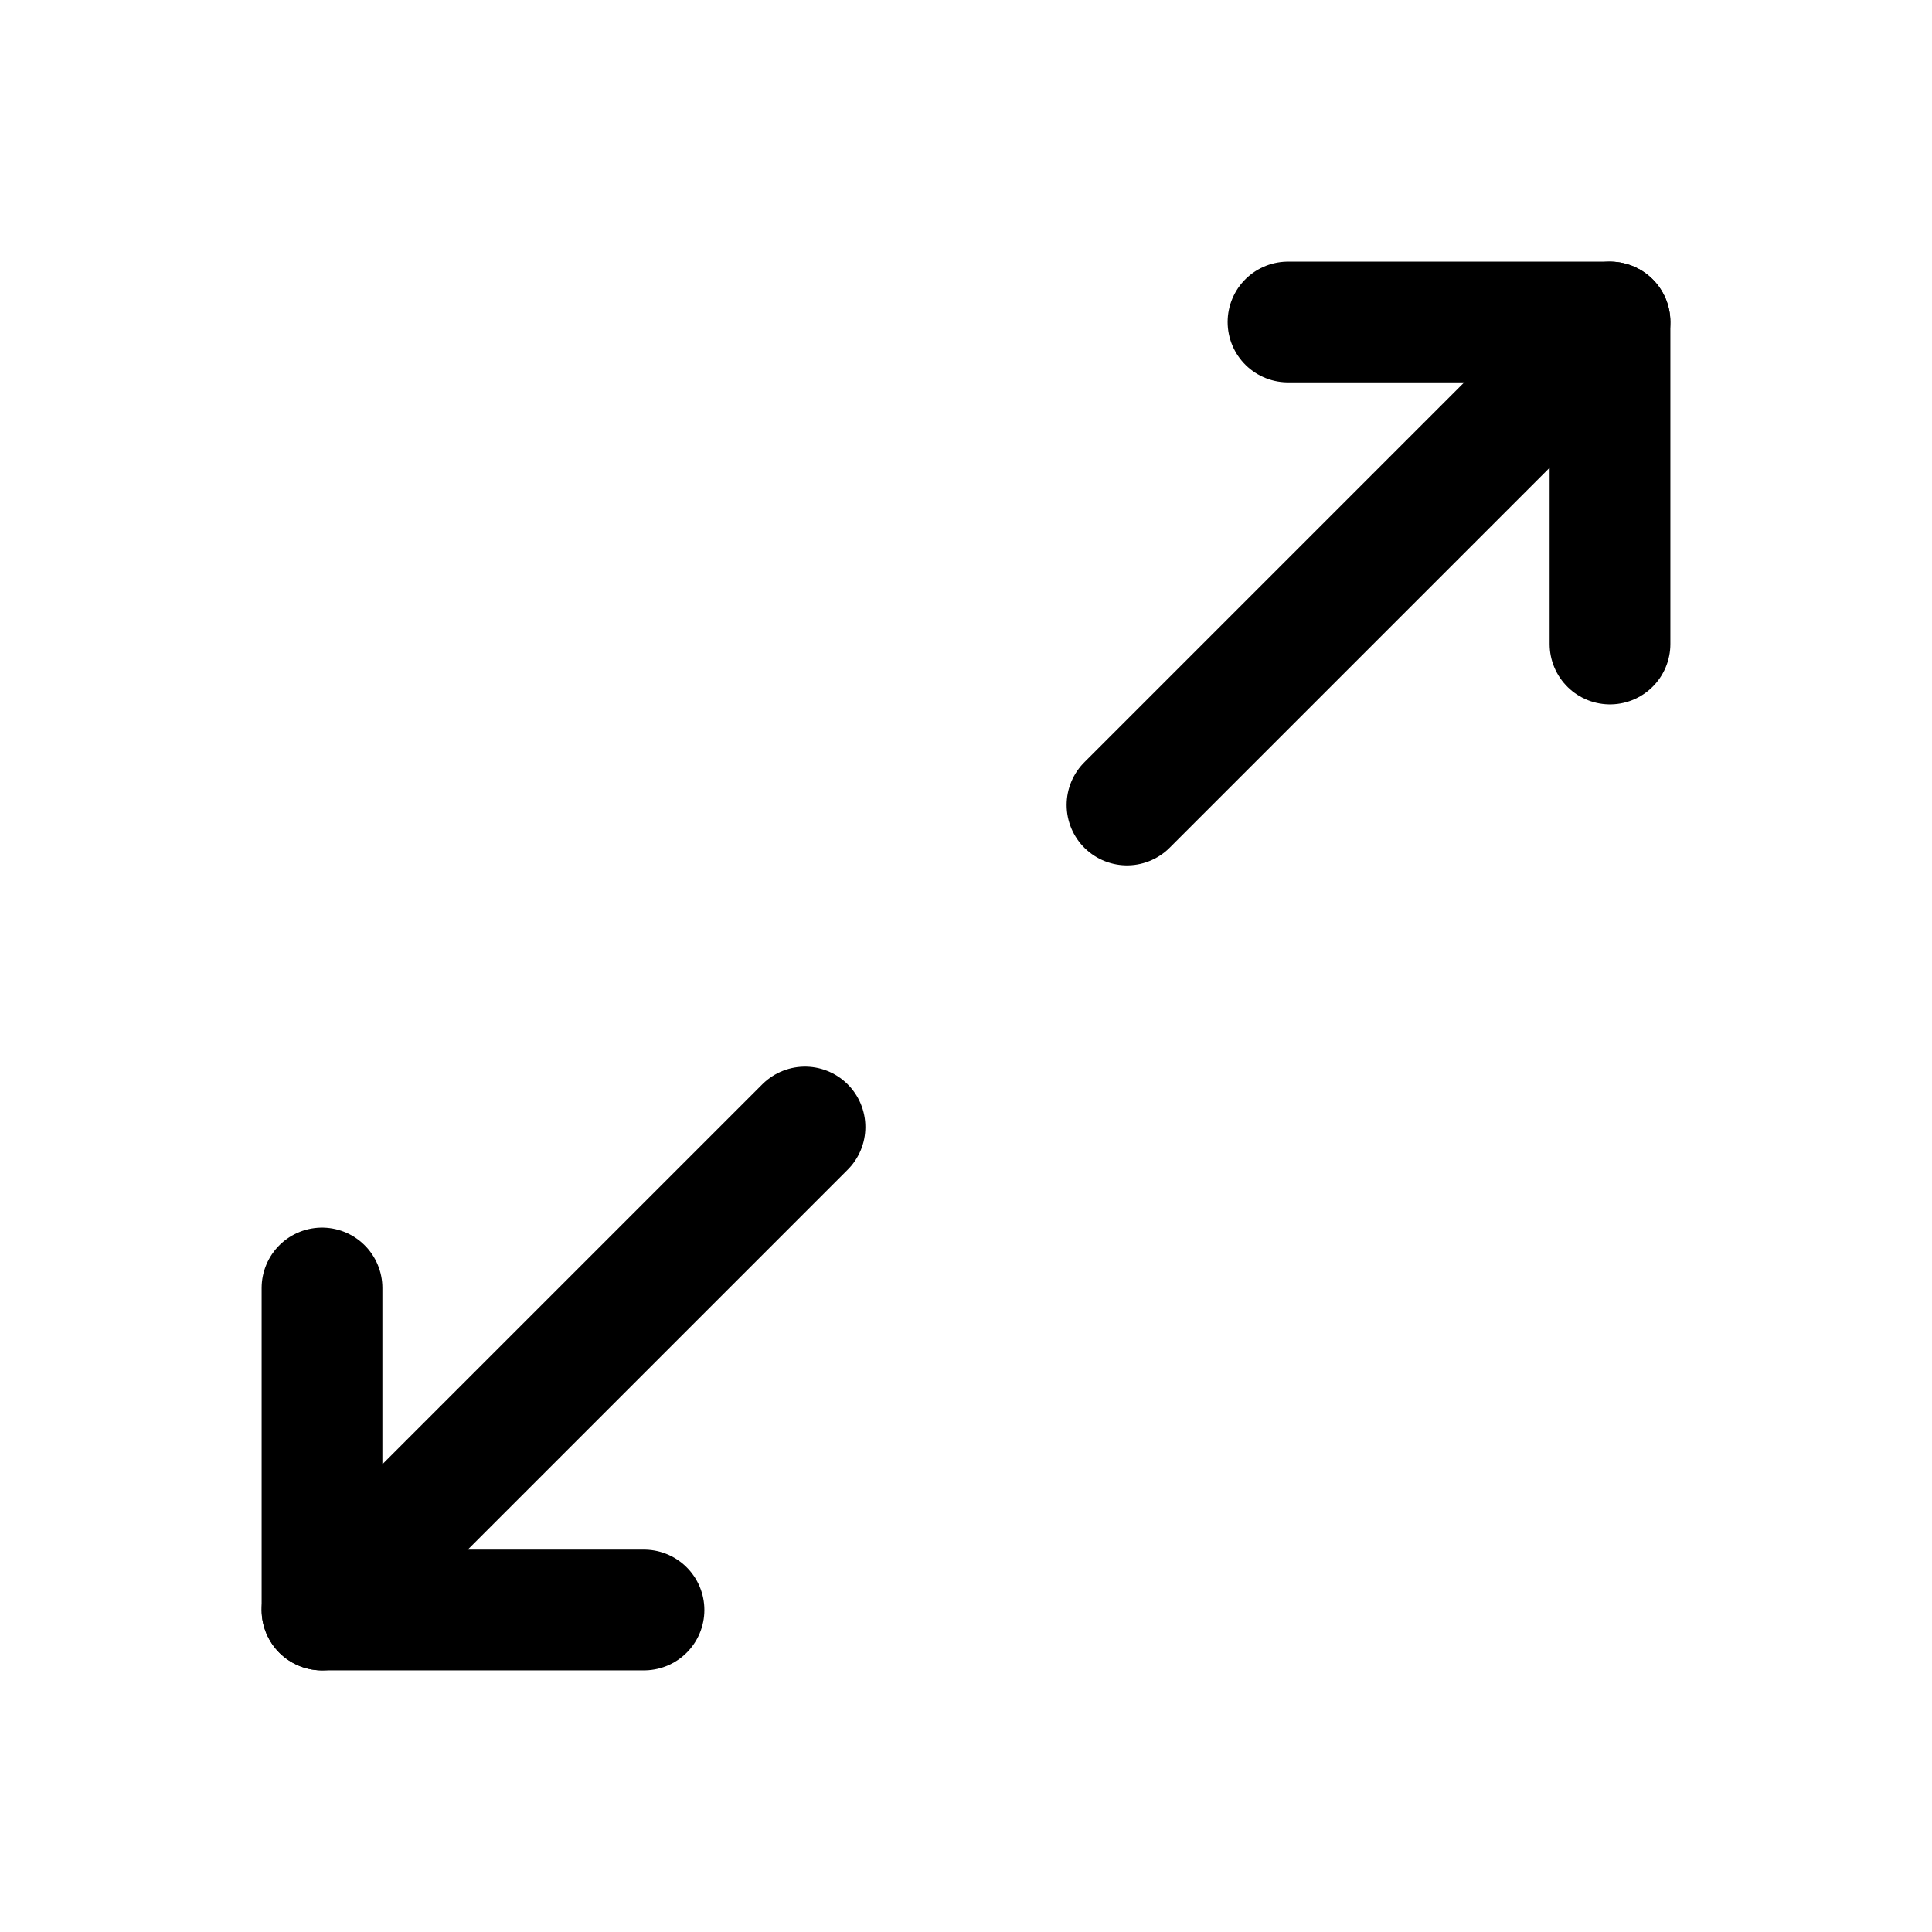 <?xml version="1.0" encoding="utf-8"?><!-- Скачано с сайта svg4.ru / Downloaded from svg4.ru -->
<svg fill="#000000" width="800px" height="800px" viewBox="0 0 24 24" id="maximize-copy" data-name="Layer 1" xmlns="http://www.w3.org/2000/svg" class="icon line"><polyline id="primary" points="16 4 20 4 20 8" style="fill: none; stroke: rgb(0, 0, 0); stroke-linecap: round; stroke-linejoin: round; stroke-width: 1.5;"></polyline><polyline id="primary-2" data-name="primary" points="8 20 4 20 4 16" style="fill: none; stroke: rgb(0, 0, 0); stroke-linecap: round; stroke-linejoin: round; stroke-width: 1.5;"></polyline><path id="primary-3" data-name="primary" d="M14,10l6-6M10,14,4,20" style="fill: none; stroke: rgb(0, 0, 0); stroke-linecap: round; stroke-linejoin: round; stroke-width: 1.5;"></path></svg>